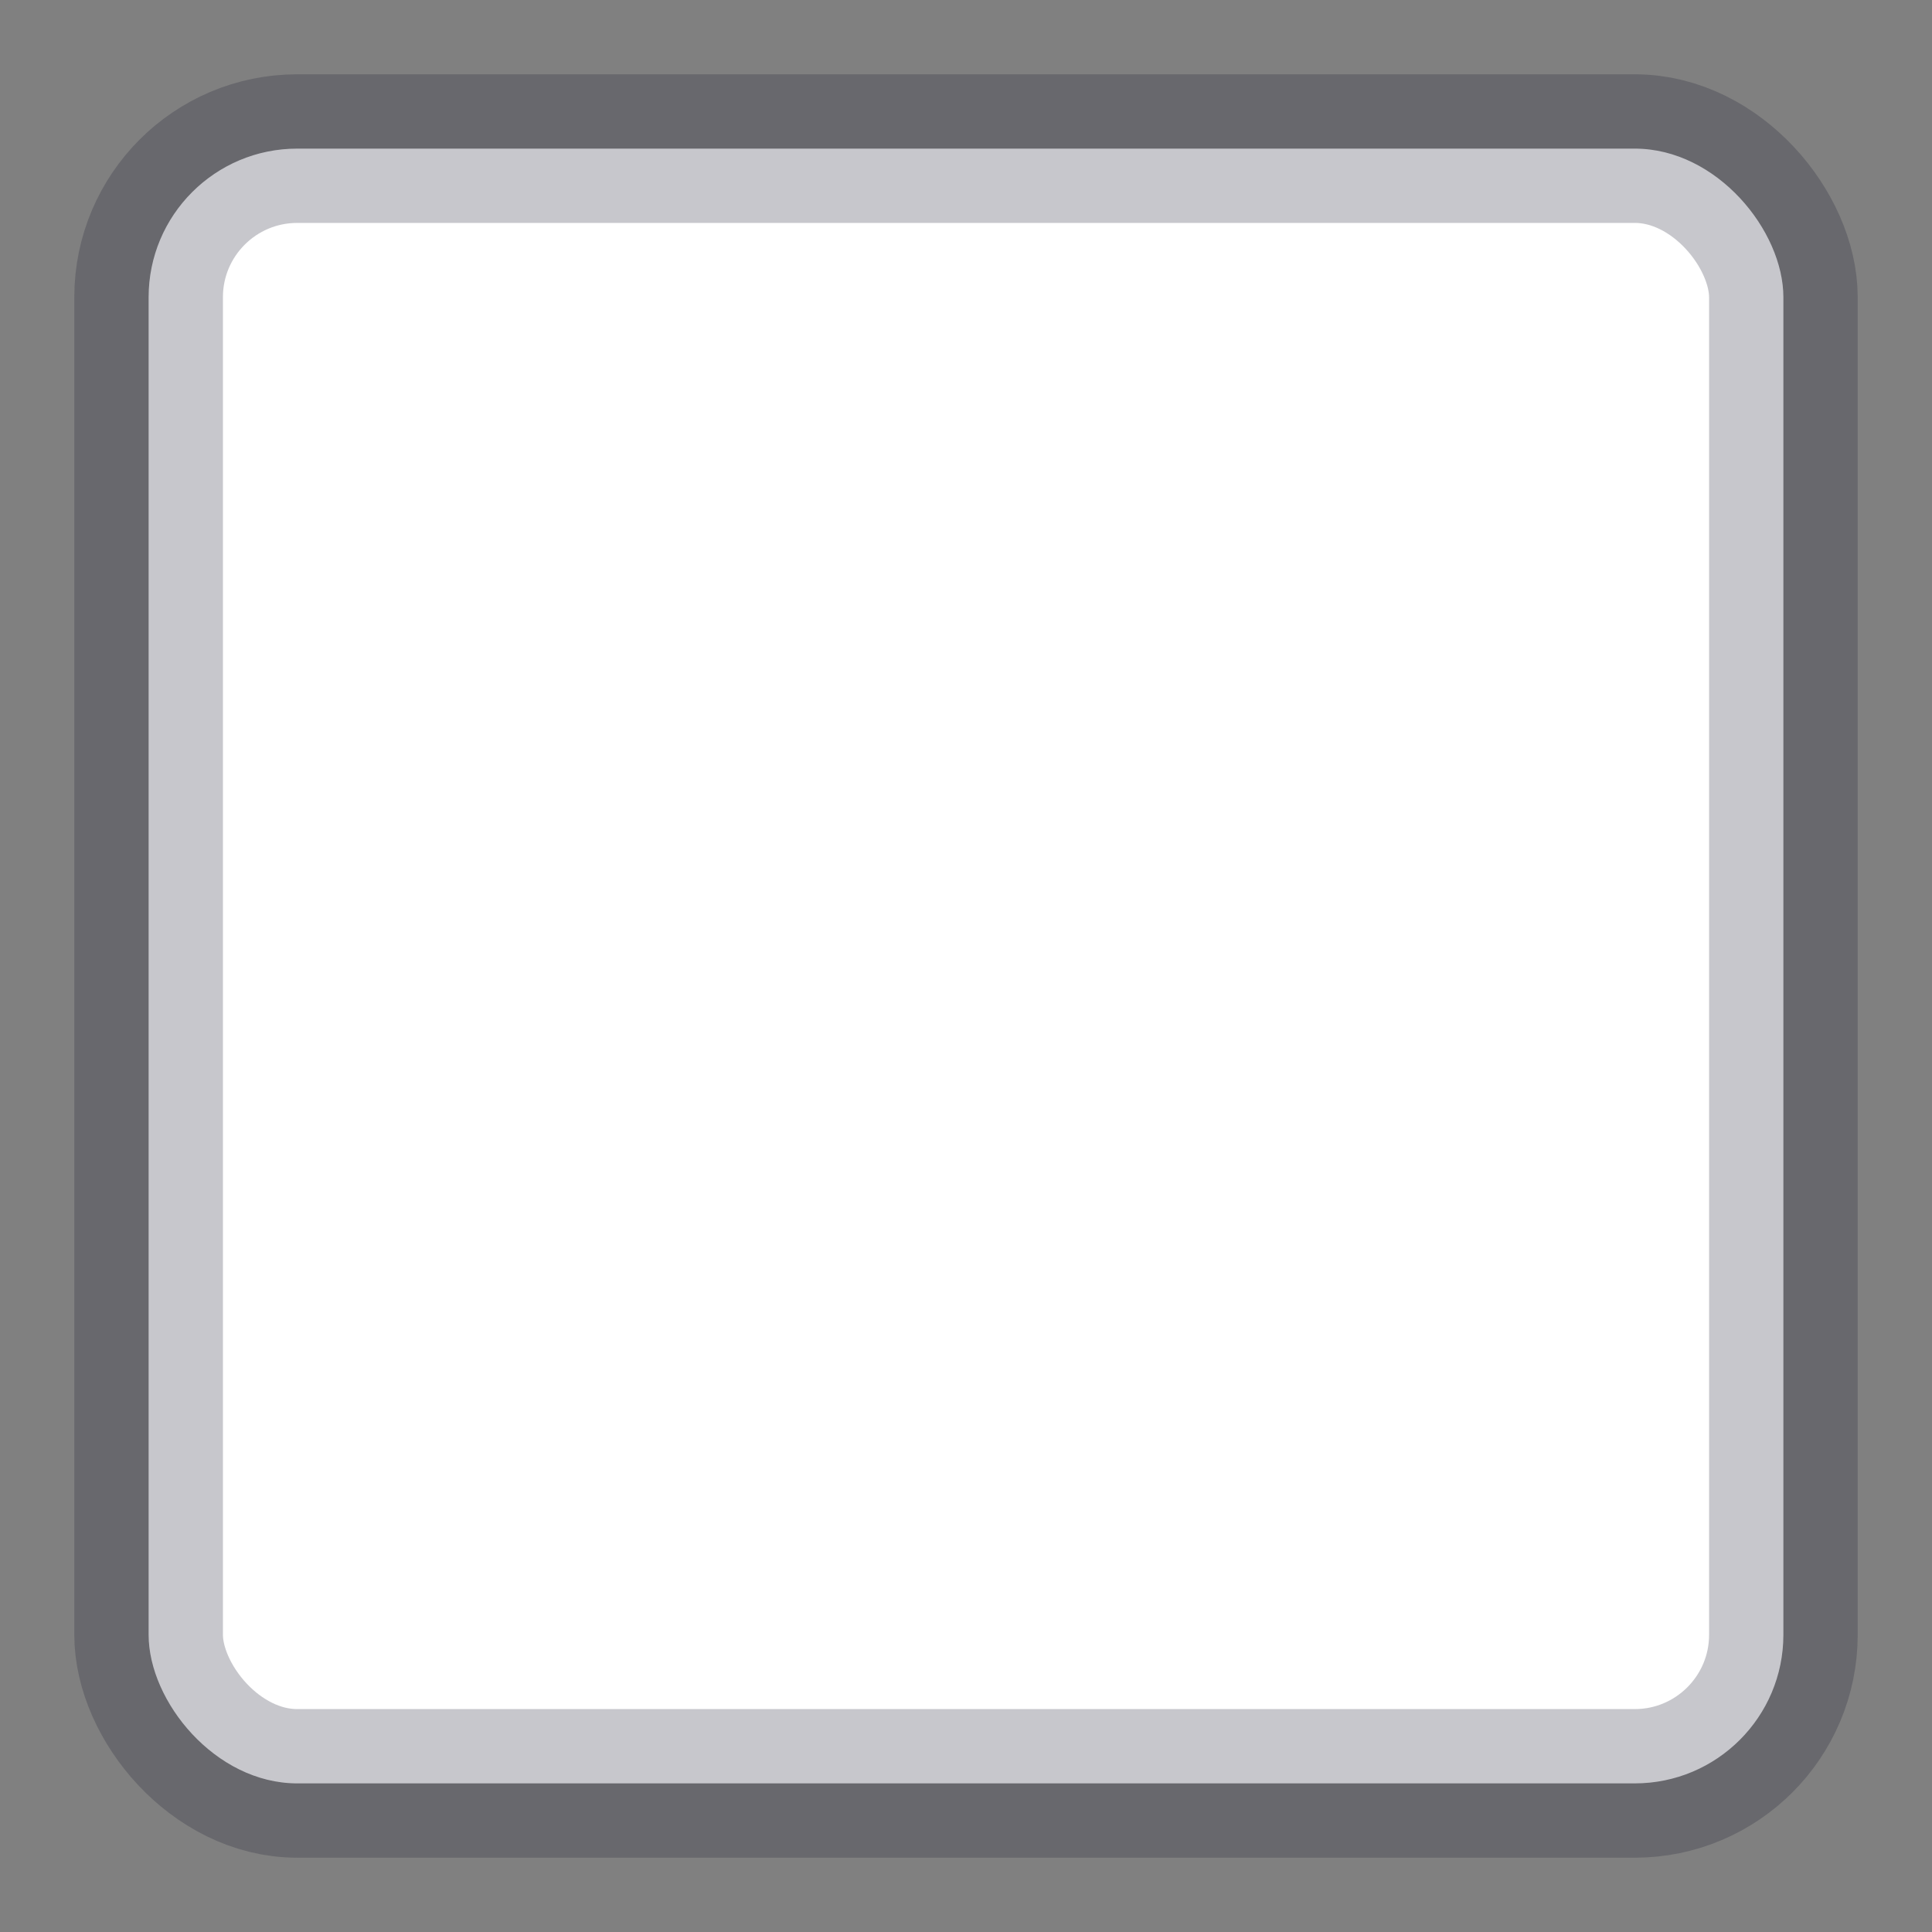 <?xml version="1.0" encoding="UTF-8"?>
<svg width="13px" height="13px" viewBox="0 0 13 13" version="1.1" xmlns="http://www.w3.org/2000/svg" xmlns:xlink="http://www.w3.org/1999/xlink">
    <rect x="0" y="0" width="13" height="13" fill="#808080" stroke="none"/>
    <!-- Generator: Sketch 39.1 (31720) - http://www.bohemiancoding.com/sketch -->
    <title>choose white</title>
    <desc>Created with Sketch.</desc>
    <defs></defs>
    <g id="Page-1" stroke="none" stroke-width="1" fill="none" fill-rule="evenodd" stroke-opacity="0.25">
        <rect id="choose-white" stroke="#212234" fill="#FFFFFF" x="1" y="1" width="11" height="11" rx="1"></rect>
    </g>
</svg>